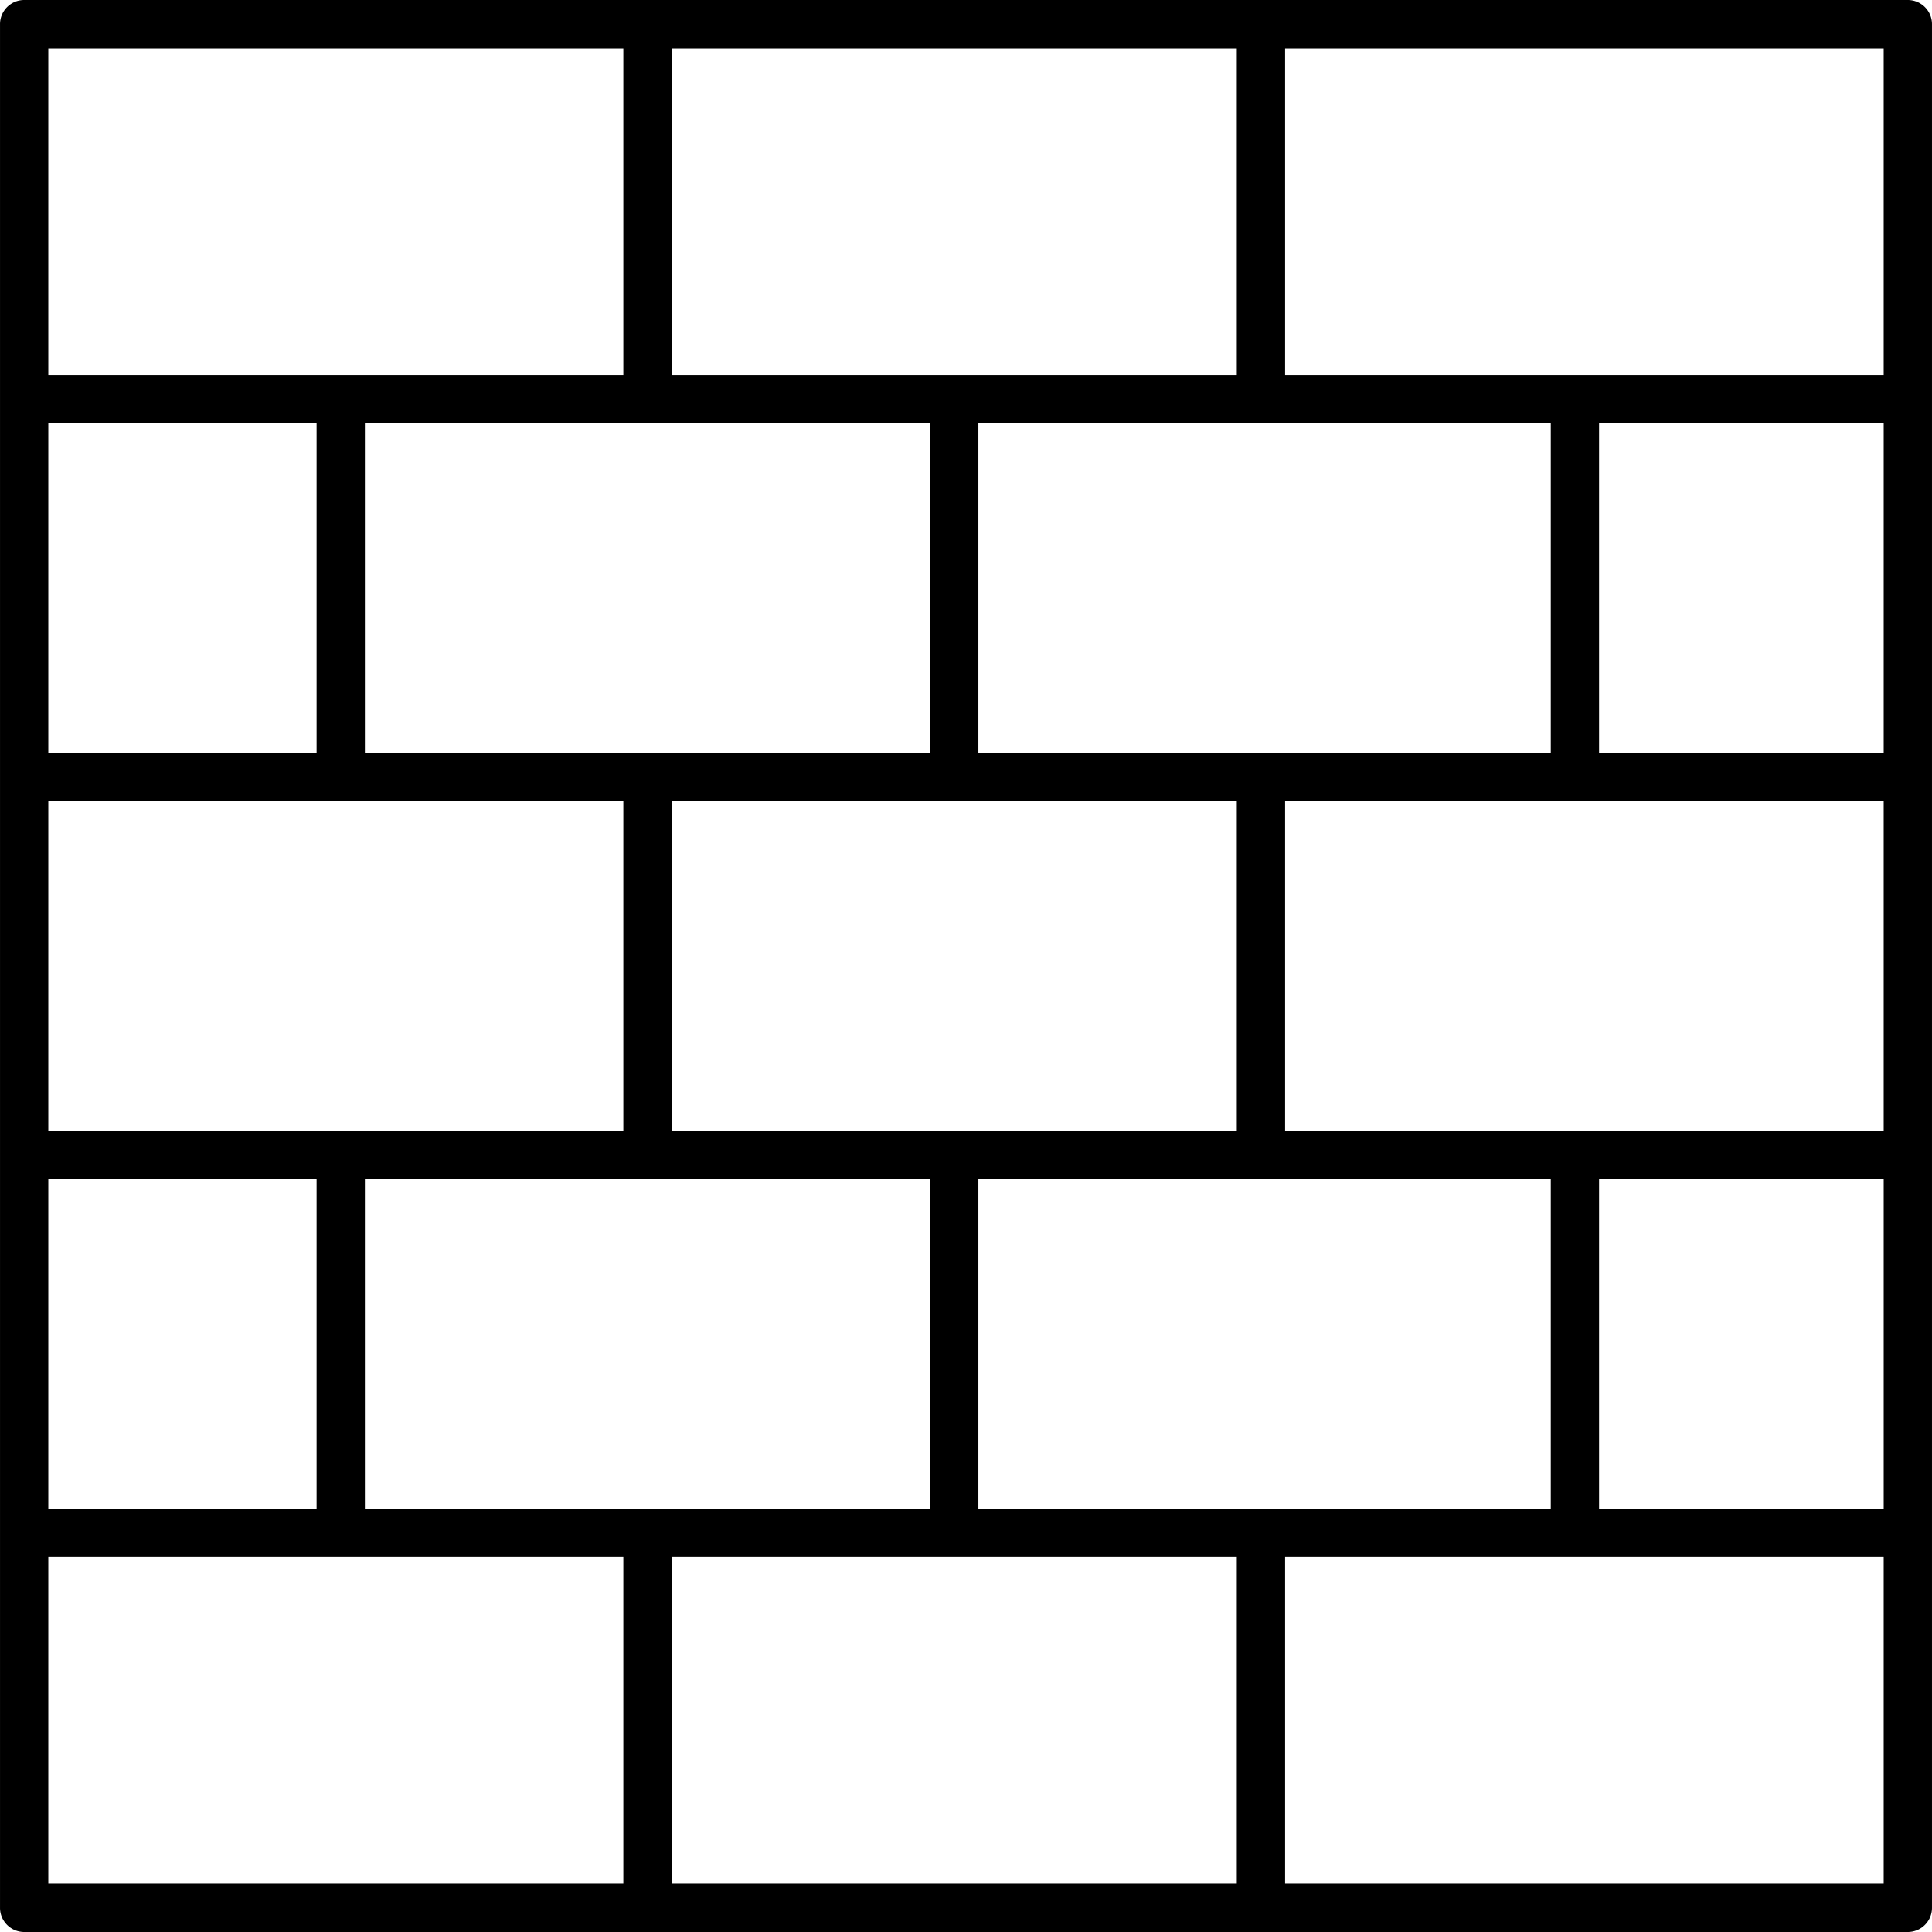 <svg xmlns="http://www.w3.org/2000/svg" version="1.1" xmlns:xlink="http://www.w3.org/1999/xlink" xmlns:svgjs="http://svgjs.com/svgjs" x="0" y="0" viewBox="0 0 409.605 409.605" style="enable-background:new 0 0 512 512" xml:space="preserve"><g><path d="M404.483 0H5.123a5.119 5.119 0 0 0-5.12 5.12v399.365a5.119 5.119 0 0 0 5.12 5.12h399.36a5.119 5.119 0 0 0 5.12-5.12V5.12a5.119 5.119 0 0 0-5.12-5.12zM142.395 10.24h119.823v69.238H142.395V10.24zm119.823 229.509H142.395v-69.893h119.823v69.893zm66.565 10.24v69.893H207.429v-69.893h121.354zm-131.599 0v69.893H77.361v-69.893h119.823zM77.361 159.611V89.718h119.828v69.893H77.361zm130.068.005V89.718h121.354v69.898H207.429zM10.243 10.24h121.912v69.238H10.243V10.24zm0 79.478h56.878v69.898H10.243V89.718zm0 80.138h121.912v69.893H10.243v-69.893zm0 80.133h56.878v69.893H10.243v-69.893zM132.155 399.36H10.243v-69.238h121.912v69.238zm130.063 0H142.395v-69.238h119.823v69.238zm137.145 0H272.458v-69.238h126.904v69.238zm0-79.478h-60.344v-69.893h60.344v69.893zm0-80.133H272.458v-69.893h126.904v69.893zm0-80.133h-60.344V89.718h60.344v69.898zm0-80.138H272.458V10.24h126.904v69.238z" fill="currentColor" data-original="#000000"/></g></svg>